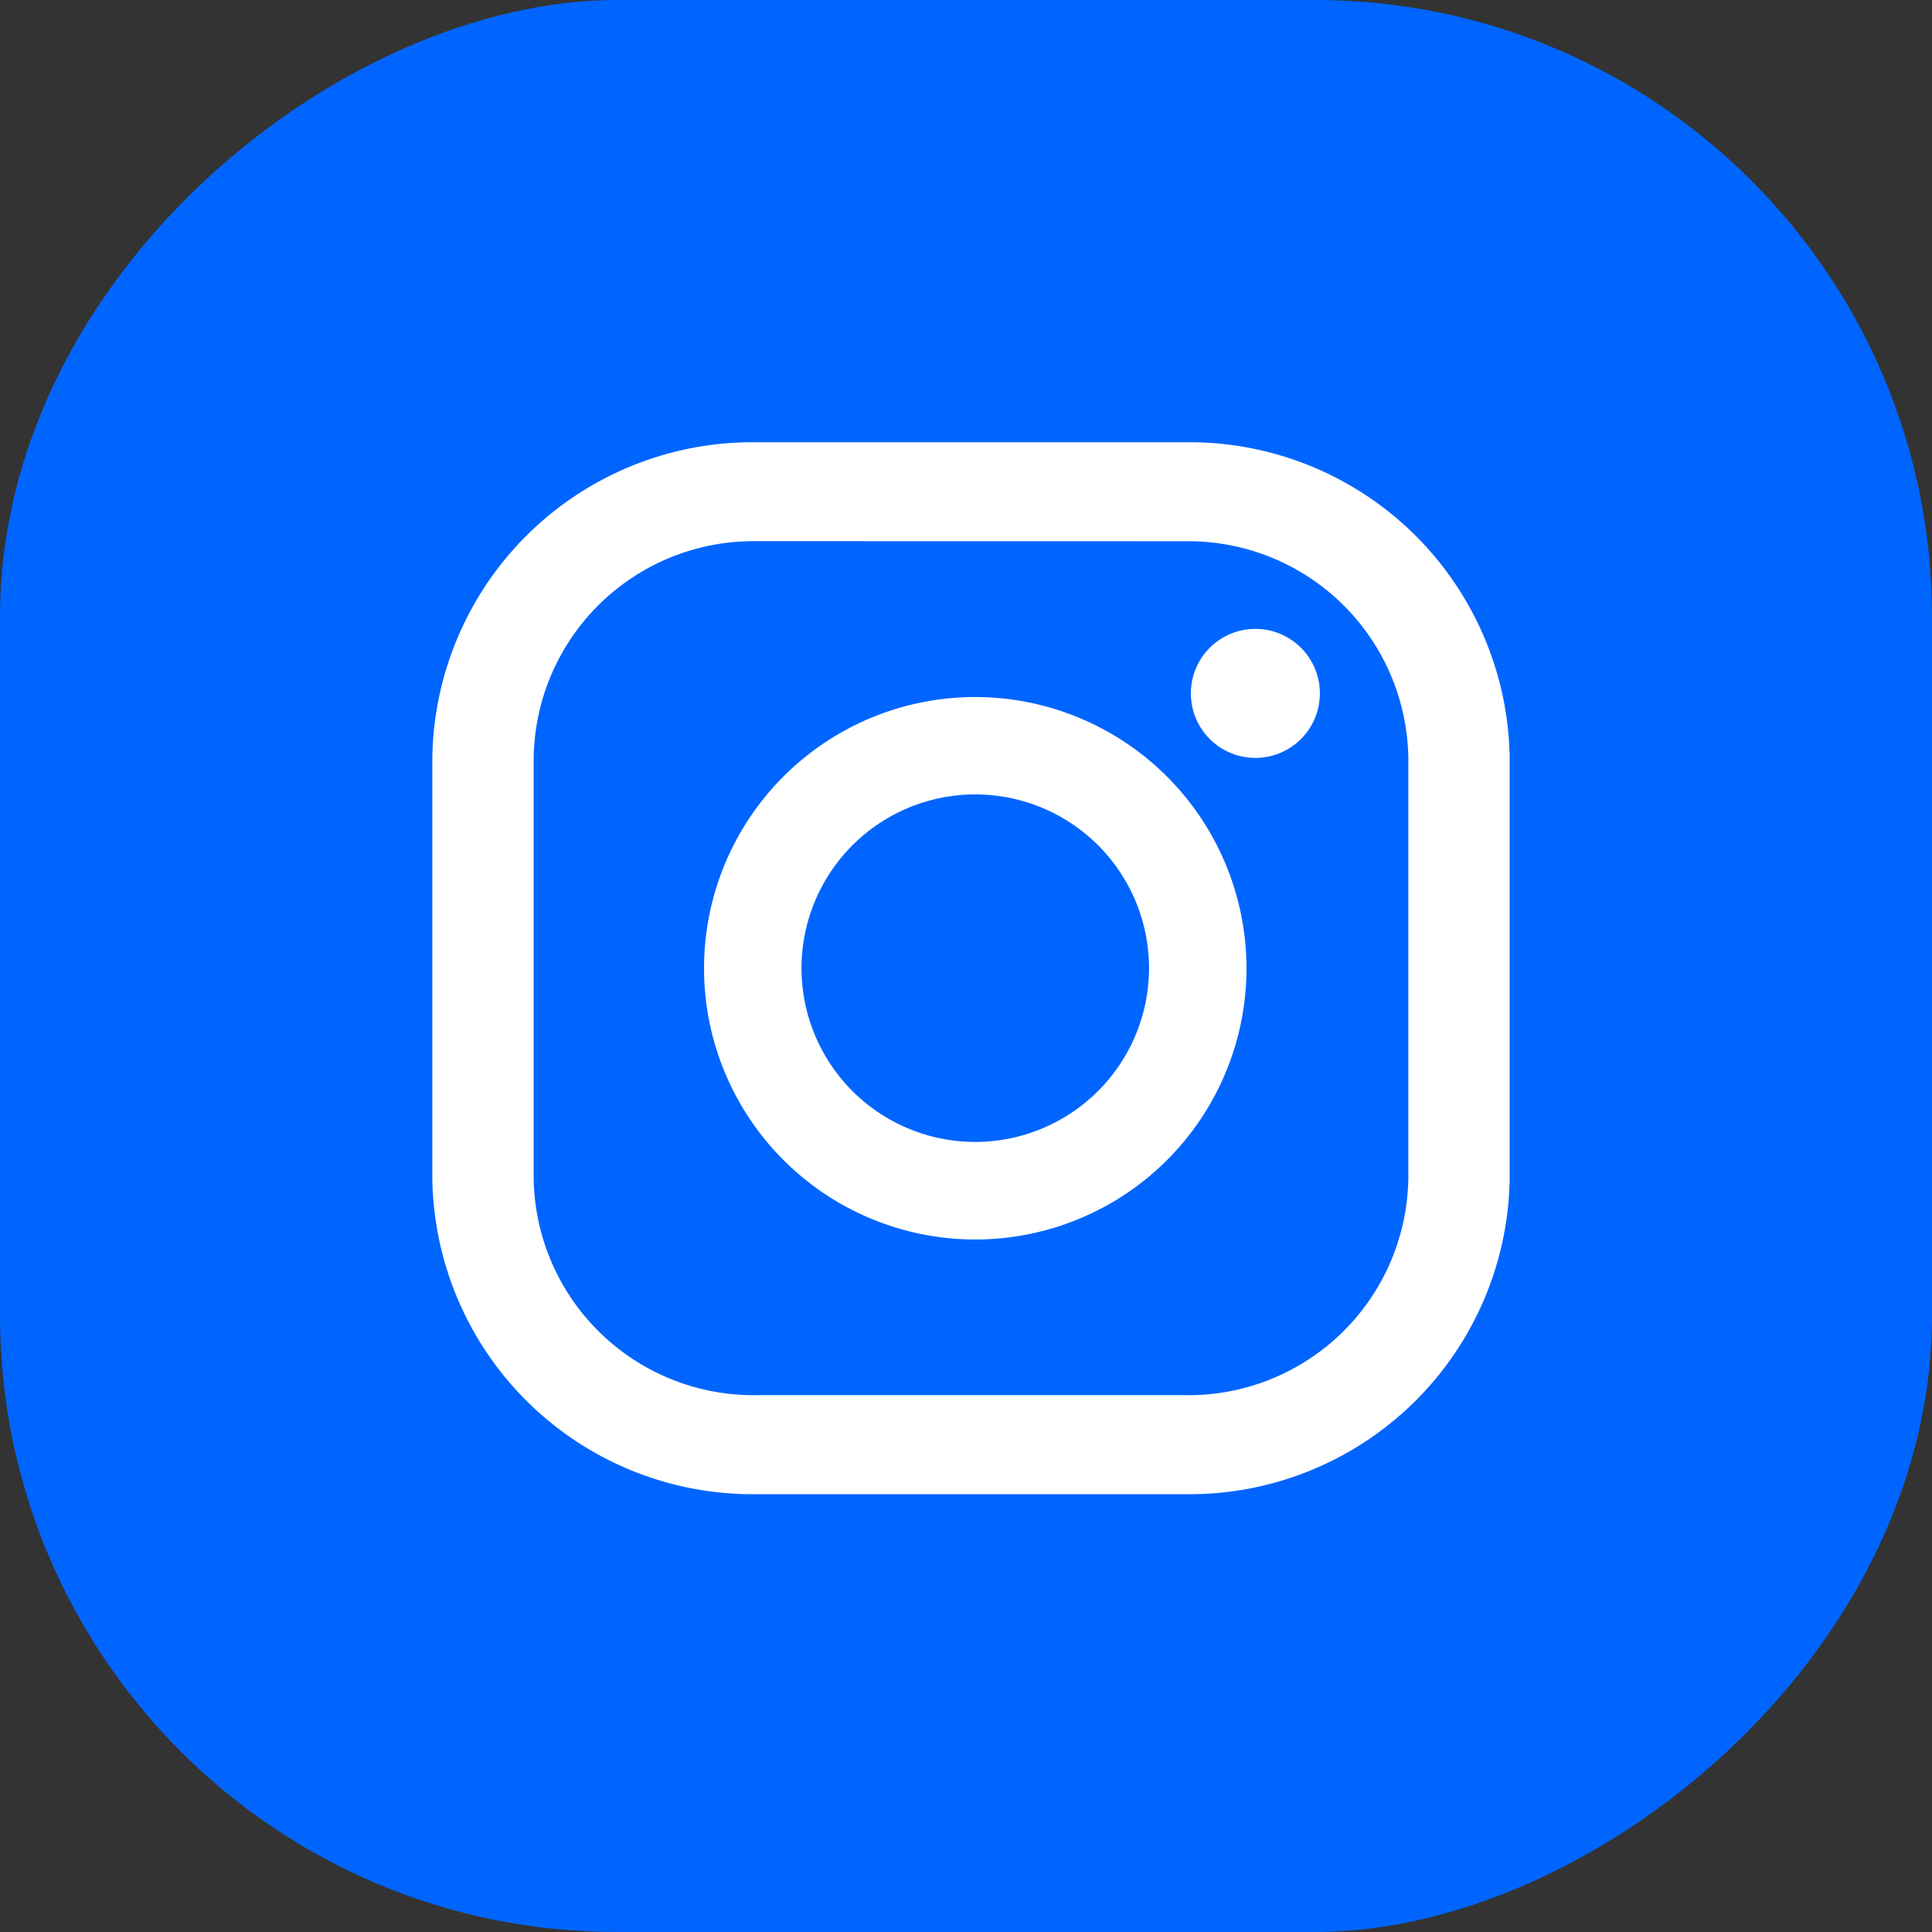 <svg id="Group_19741" data-name="Group 19741" xmlns="http://www.w3.org/2000/svg" width="23.962" height="23.962" viewBox="0 0 23.962 23.962">
  <rect x="0" y="0" width="23.962" height="23.962" fill="#333333" stroke="none"/>
  <rect id="Rectangle_6368" data-name="Rectangle 6368" width="23.962" height="23.962" rx="7.649" transform="translate(23.962 0) rotate(90)" fill="#0065ff"/>
  <g id="Group_19740" data-name="Group 19740" transform="translate(5.361 5.485)">
    <path id="Path_9689" data-name="Path 9689" d="M211.332,32.654a.8.8,0,1,0,.8.8A.8.8,0,0,0,211.332,32.654Z" transform="translate(-201.123 -30.339)" fill="#fff"/>
    <path id="Path_9690" data-name="Path 9690" d="M206.209,33.943a3.364,3.364,0,1,0,3.364,3.364A3.368,3.368,0,0,0,206.209,33.943Zm0,5.518a2.155,2.155,0,1,1,2.155-2.154A2.157,2.157,0,0,1,206.209,39.461Z" transform="translate(-199.474 -30.783)" fill="#fff"/>
    <path id="Path_9691" data-name="Path 9691" d="M207.774,42.64h-5.334a3.972,3.972,0,0,1-4.014-3.919V33.512a3.972,3.972,0,0,1,4.014-3.919h5.334a3.972,3.972,0,0,1,4.014,3.919v5.209A3.972,3.972,0,0,1,207.774,42.64Zm-5.334-11.82a2.727,2.727,0,0,0-2.757,2.691v5.209a2.728,2.728,0,0,0,2.757,2.692h5.334a2.728,2.728,0,0,0,2.757-2.692V33.512a2.728,2.728,0,0,0-2.757-2.691Z" transform="translate(-198.425 -29.593)" fill="#fff"/>
  </g>
</svg>
